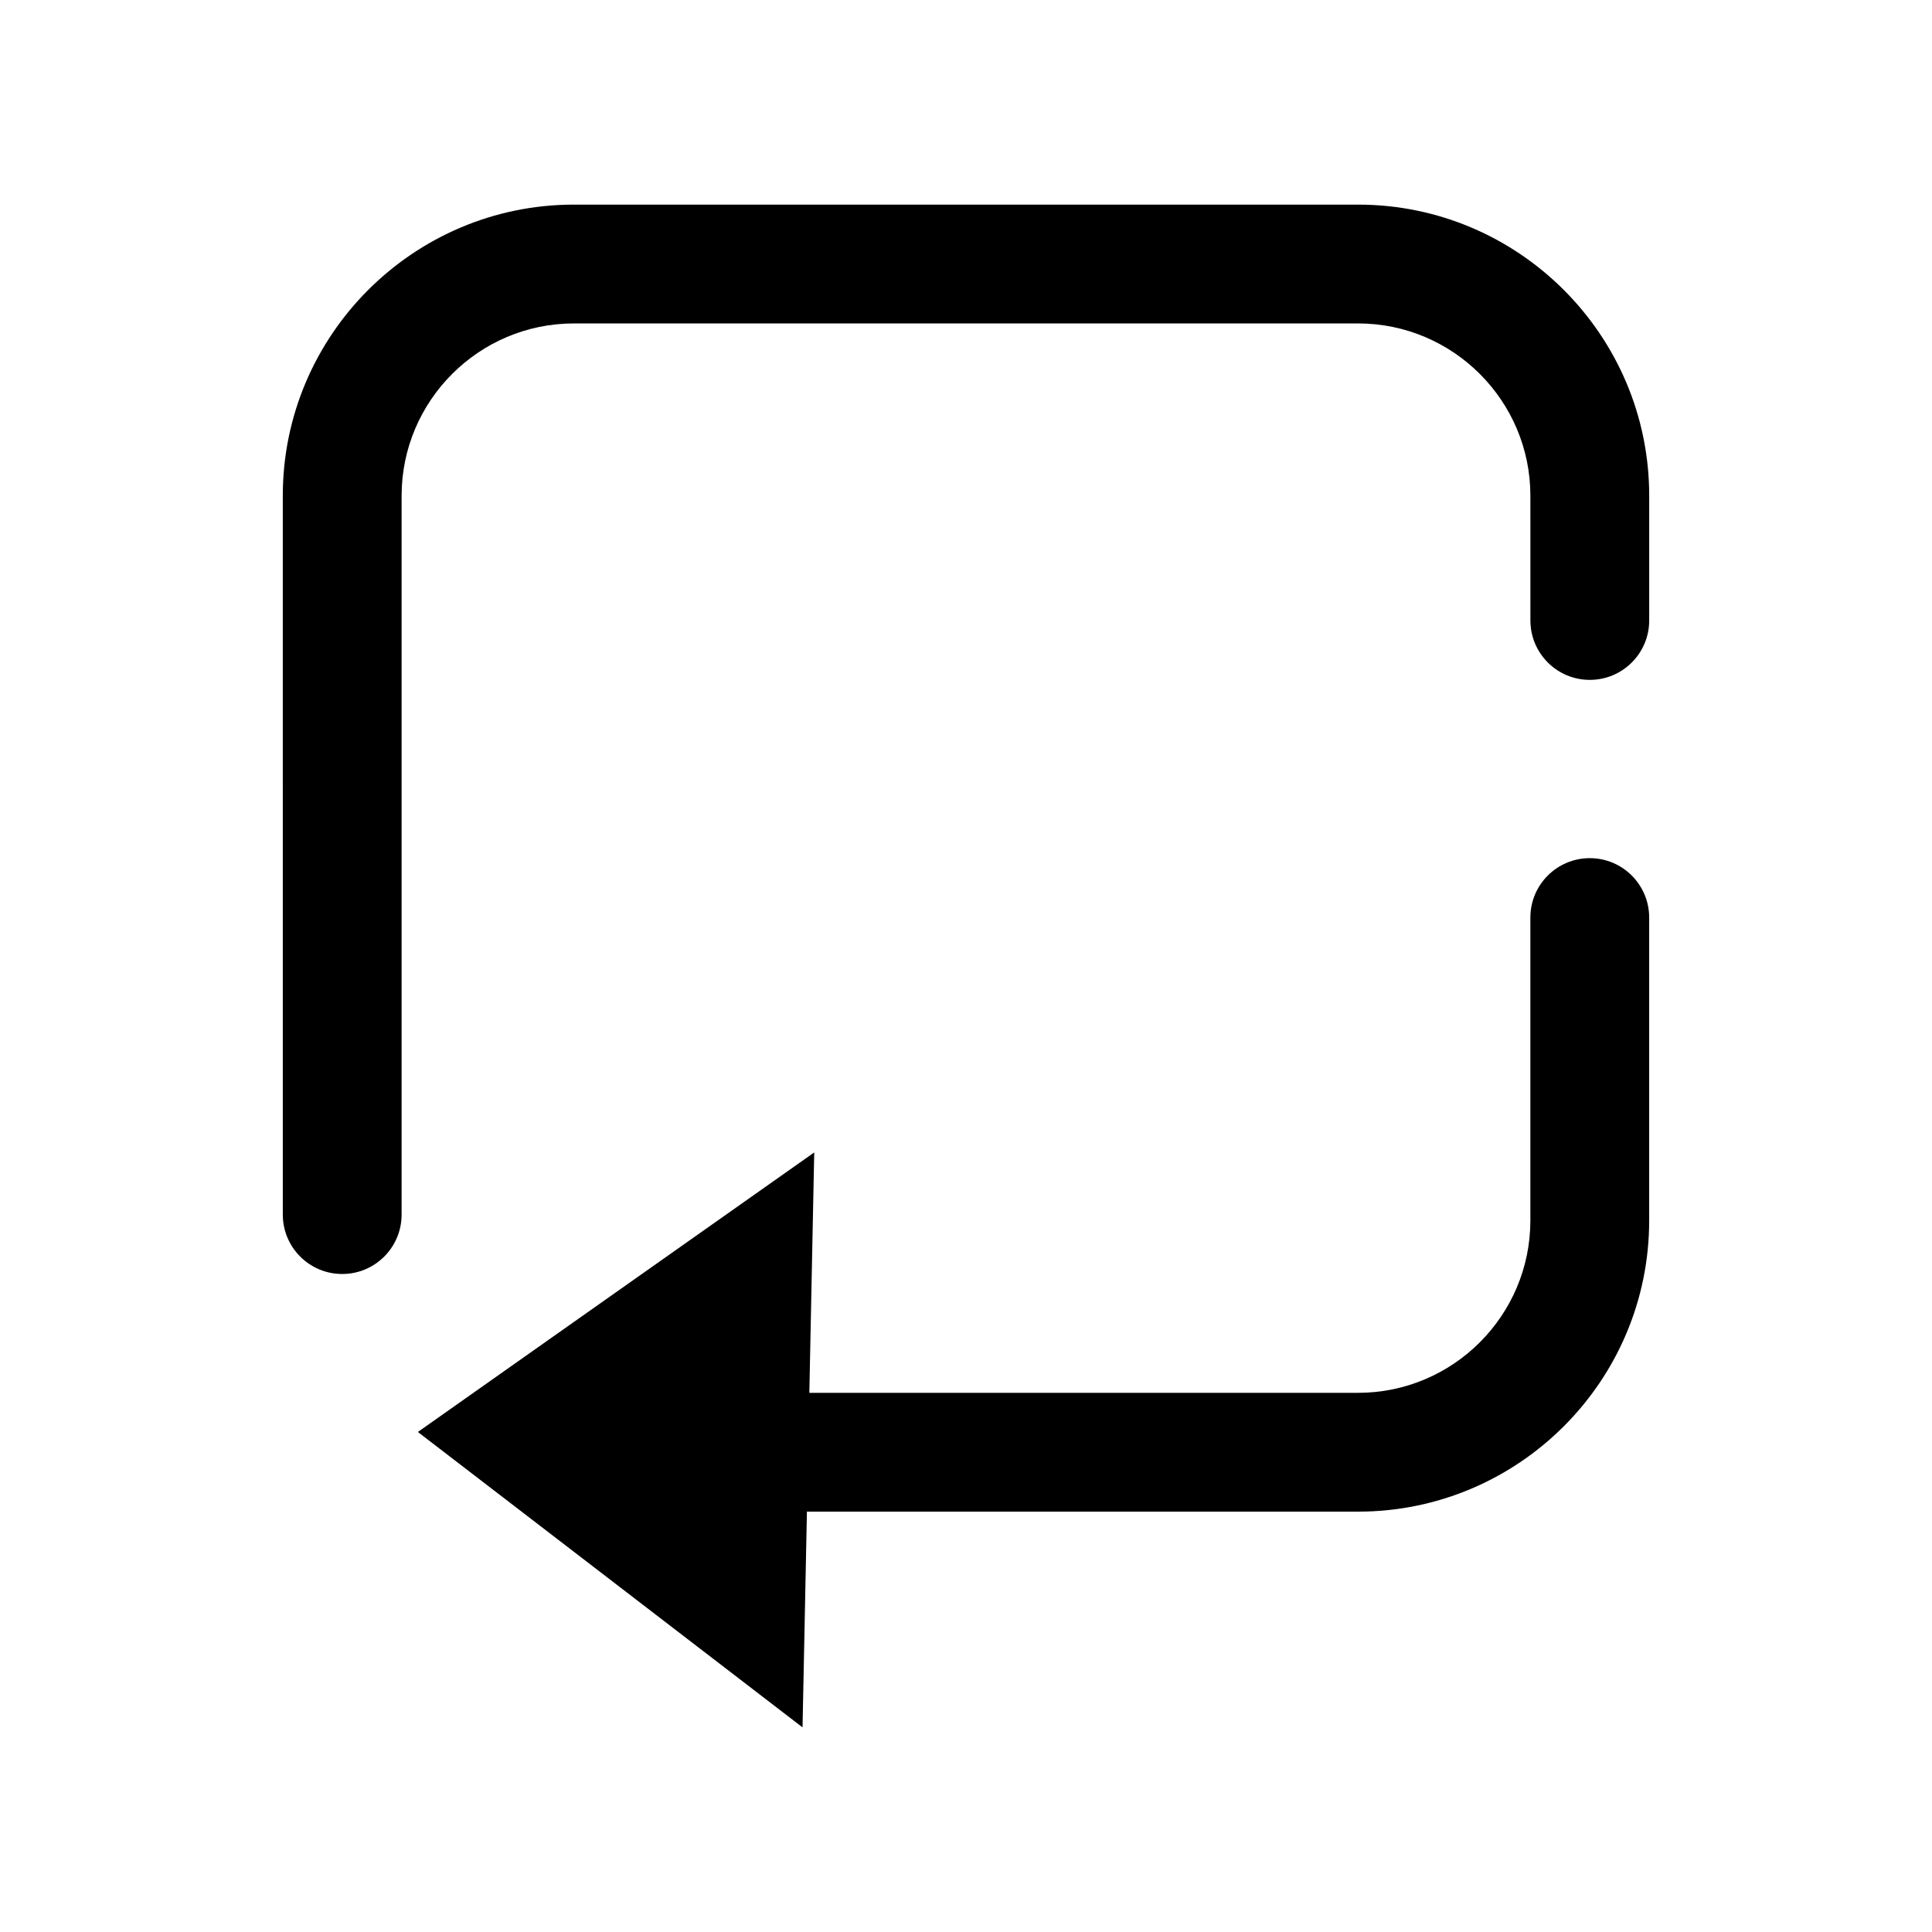 <?xml version="1.0" encoding="UTF-8"?>
<!-- Uploaded to: ICON Repo, www.svgrepo.com, Generator: ICON Repo Mixer Tools -->
<svg fill="#000000" width="800px" height="800px" version="1.1" viewBox="144 144 512 512" xmlns="http://www.w3.org/2000/svg">
 <g>
  <path d="m281.3 524.02 62.113-43.801-1.84 90.094z"/>
  <path d="m356.68 601.77-101.94-78.281 105.04-74.078zm-48.832-77.207 18.621 14.305 0.57-27.836z"/>
  <path d="m503.9 544.6h-159.01c-8.695 0-15.742-7.051-15.742-15.742 0-8.695 7.051-15.742 15.742-15.742h159.01c25.176 0 45.664-20.488 45.664-45.664v-80.289c0-8.695 7.051-15.742 15.742-15.742 8.695 0 15.742 7.051 15.742 15.742v80.289c0.004 42.539-34.605 77.148-77.148 77.148z"/>
  <path d="m234.69 481.62c-8.695 0-15.742-7.051-15.742-15.742l-0.004-190.5c0-42.543 34.609-77.152 77.152-77.152h207.81c42.543 0 77.152 34.609 77.152 77.152v33.055c0 8.695-7.051 15.742-15.742 15.742-8.695 0-15.742-7.051-15.742-15.742l-0.004-33.055c0-25.176-20.488-45.664-45.664-45.664h-207.81c-25.176 0-45.664 20.488-45.664 45.664v190.5c0 8.695-7.051 15.746-15.742 15.746z"/>
 </g>
</svg>